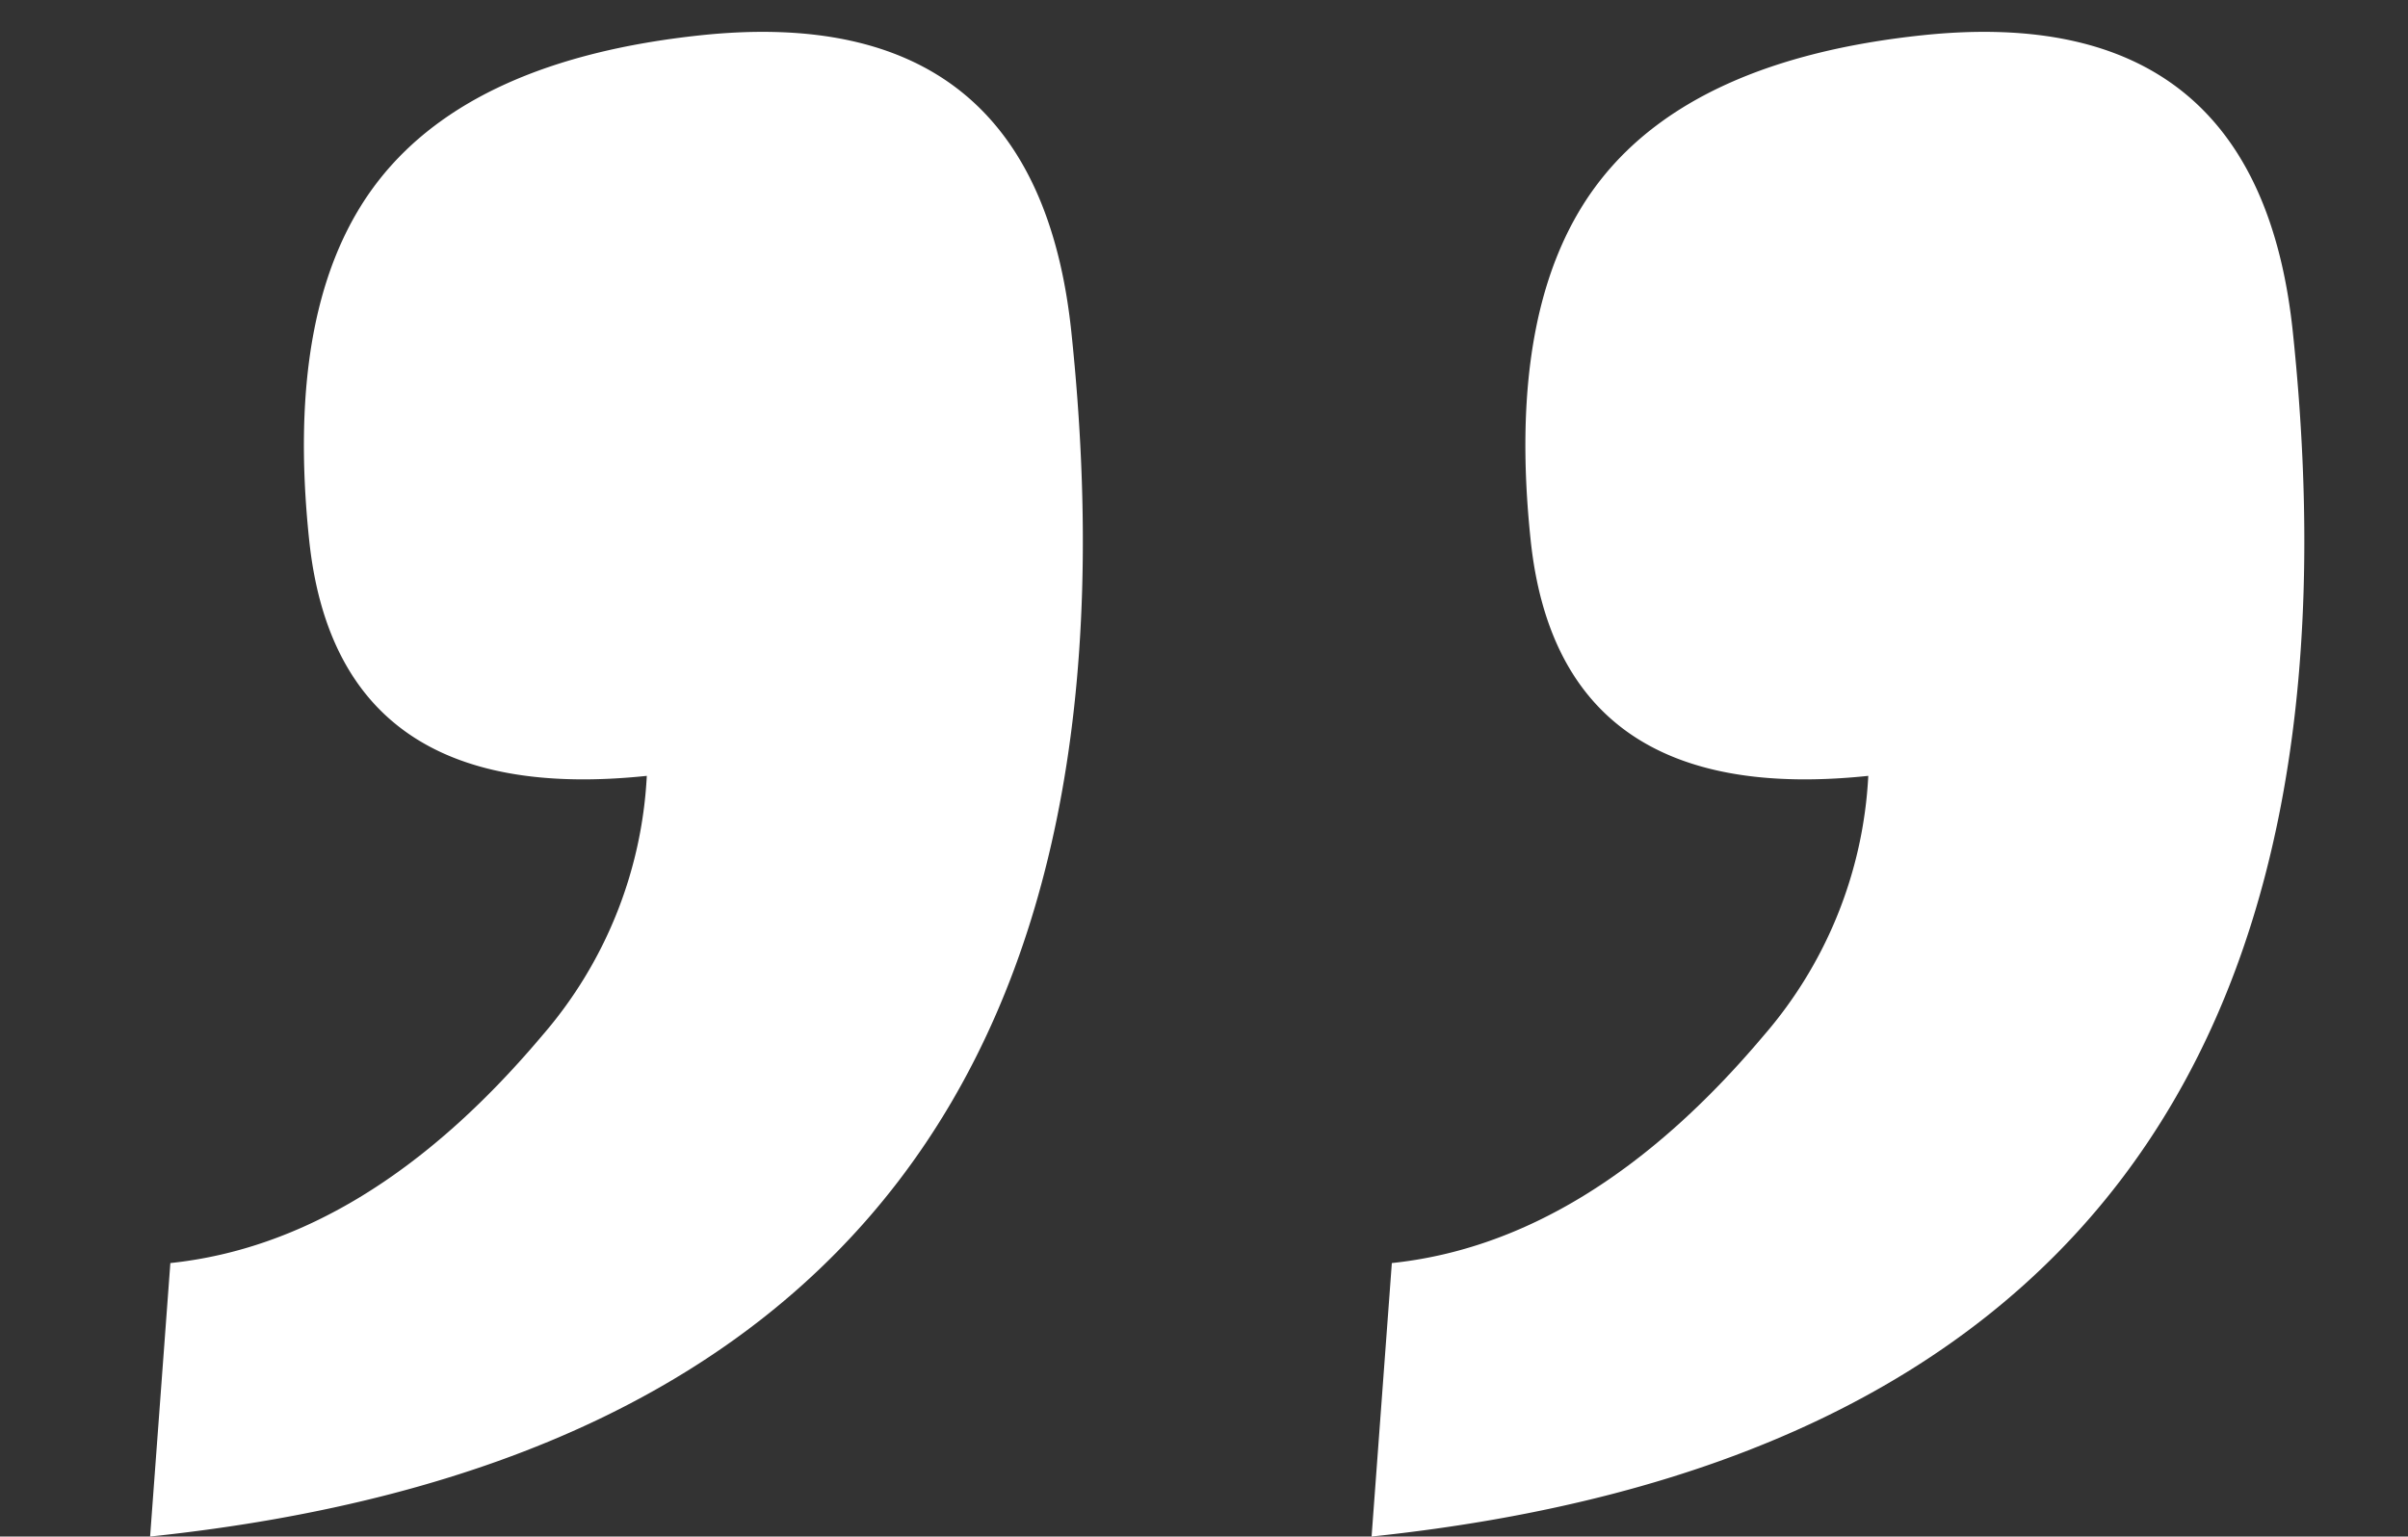 <svg xmlns="http://www.w3.org/2000/svg" width="57.17" height="36.487" viewBox="0 0 57.17 36.487">
  <rect x="0" y="0" width="57.17" height="36.487" fill="#333333" stroke="none"/>
  <g id="icon-quote" transform="translate(-1598.099 2517.491)">
    <path id="Path_8445" data-name="Path 8445" d="M.445-5.162q0-5.7,2.537-8.322t7.966-2.626q8.01,0,8.01,7.921,0,26.166-24.742,26.166l1.157-6.408q4.717,0,9.345-4.45A10.209,10.209,0,0,0,7.832,1.246Q.445,1.246.445-5.162Z" transform="translate(1605.536 -2499.488) rotate(-6)" fill="#fff"/>
    <path id="Path_8447" data-name="Path 8447" d="M.445-5.162q0-5.7,2.537-8.322t7.966-2.626q8.01,0,8.01,7.921,0,26.166-24.742,26.166l1.157-6.408q4.717,0,9.345-4.45A10.209,10.209,0,0,0,7.832,1.246Q.445,1.246.445-5.162Z" transform="translate(1634.536 -2499.488) rotate(-6)" fill="#fff"/>
  </g>
</svg>
